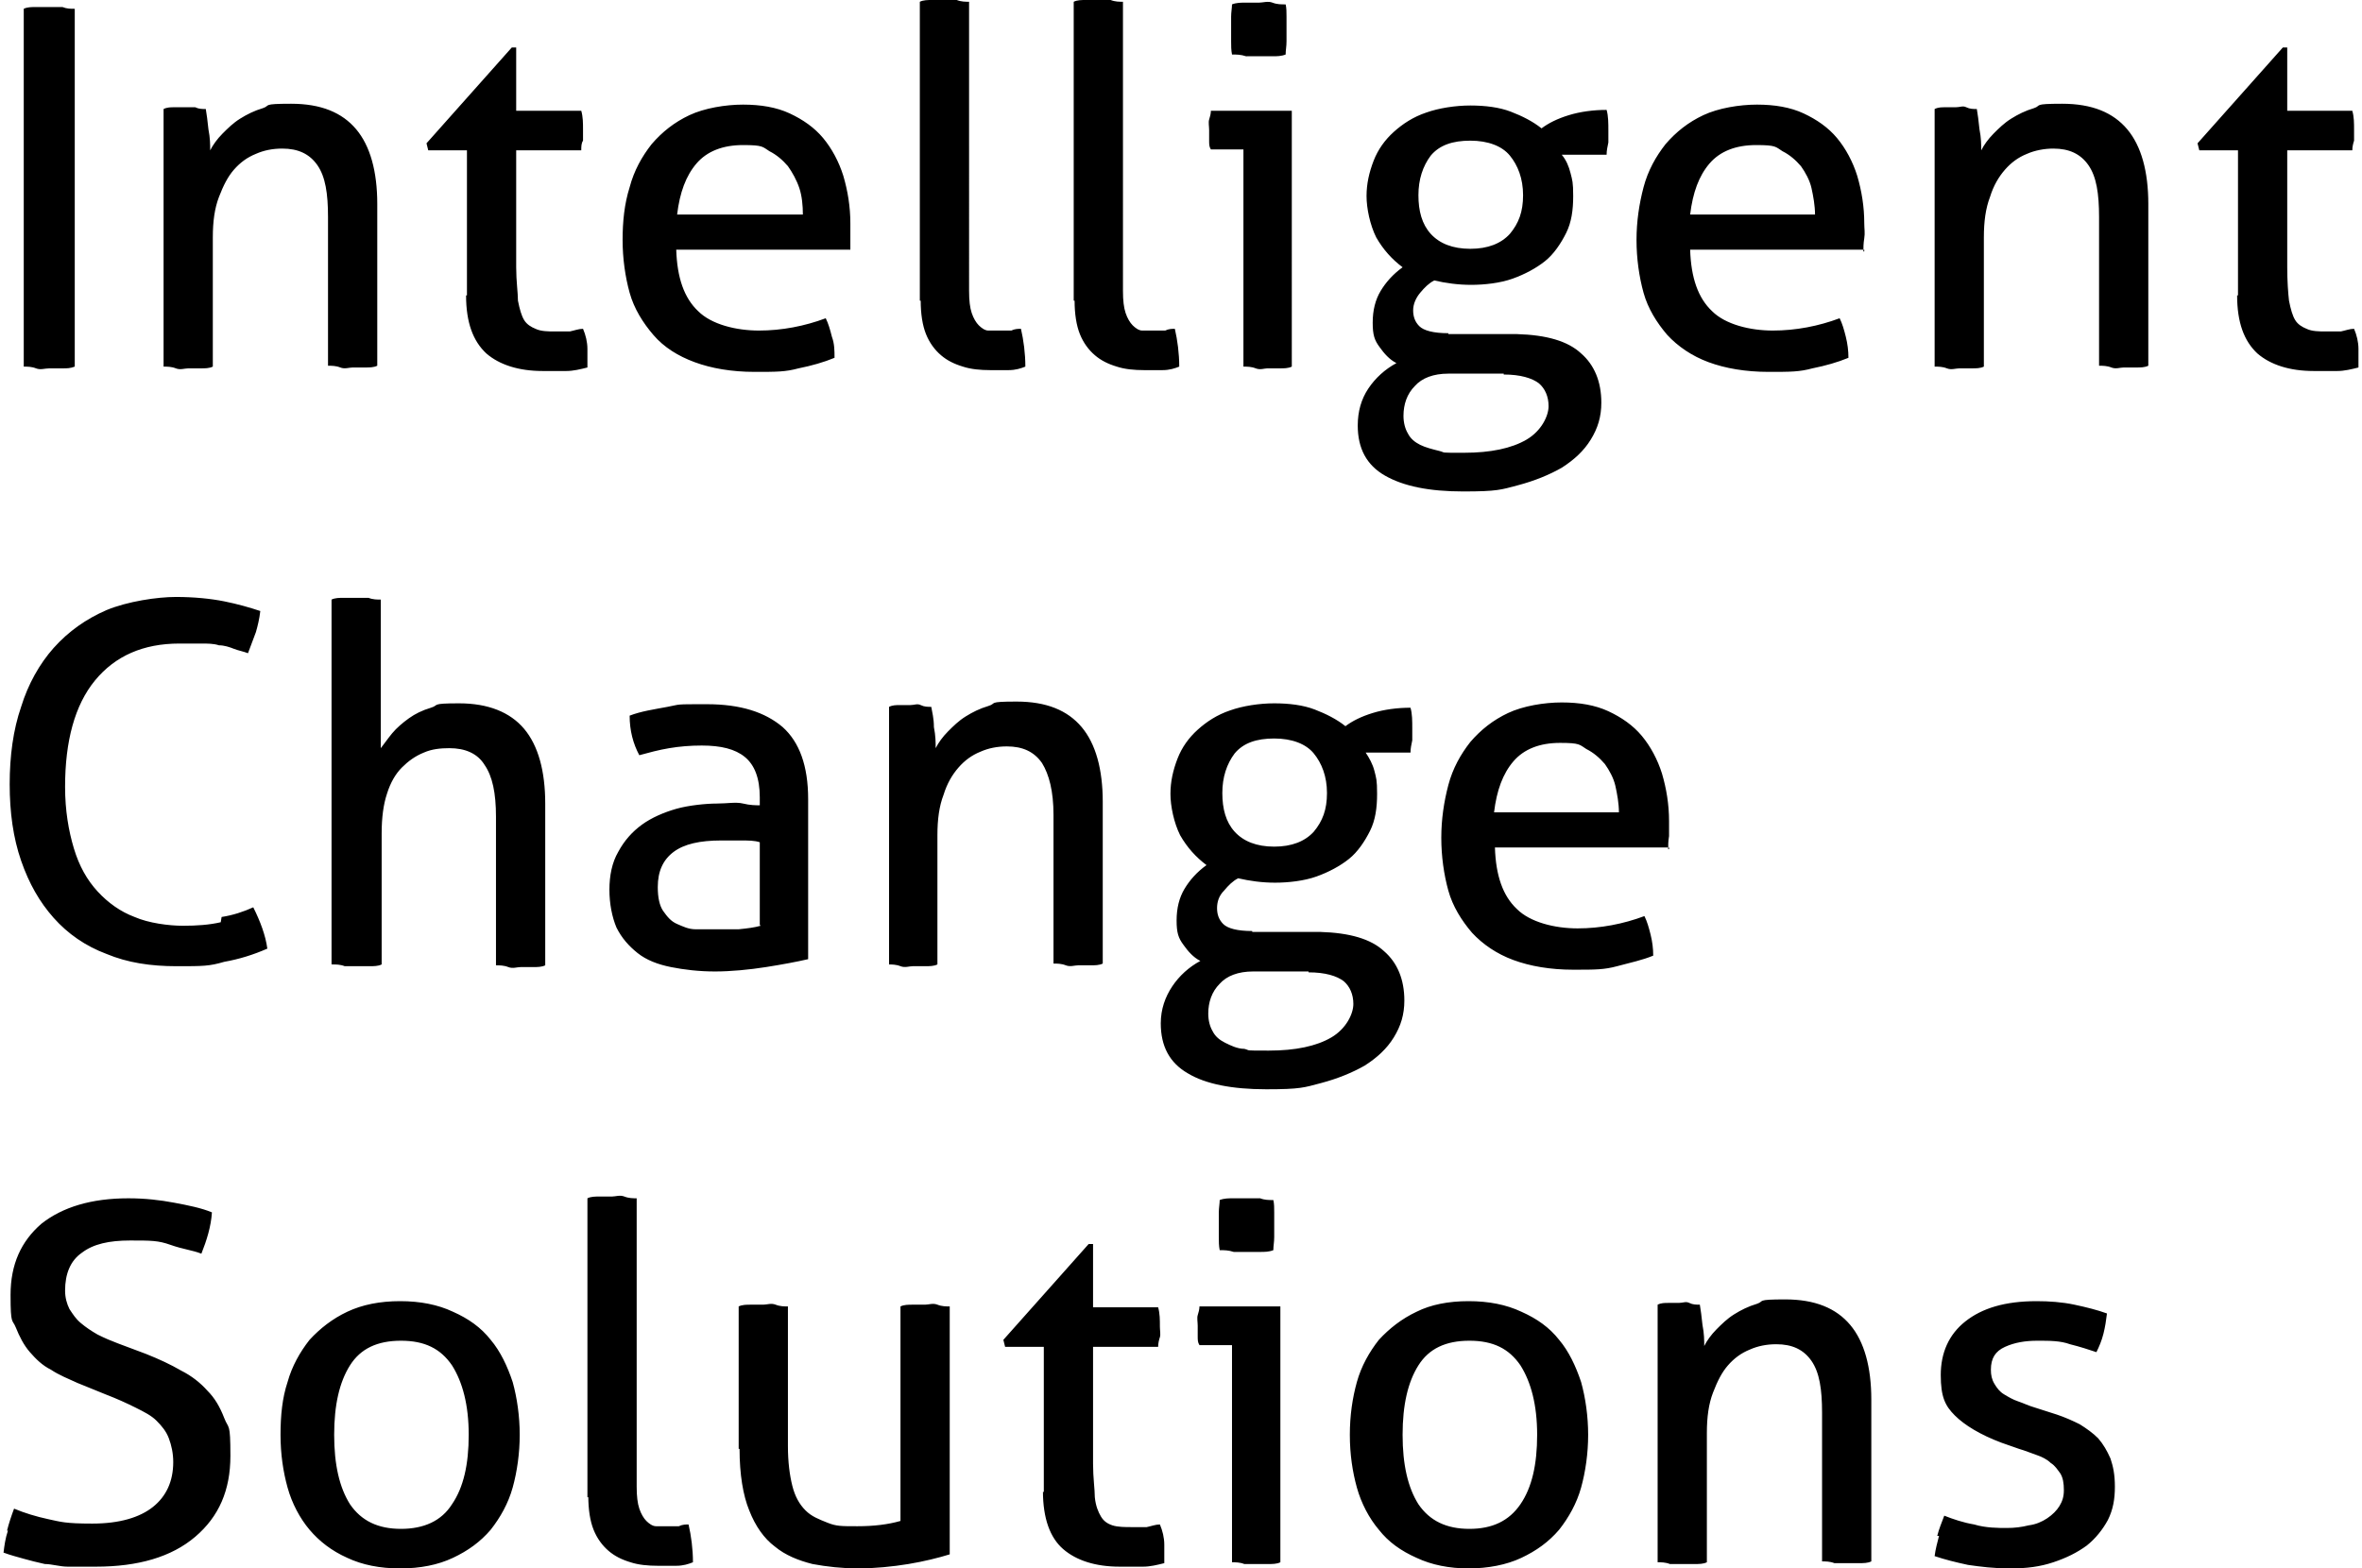 <?xml version="1.0" encoding="UTF-8"?><svg xmlns="http://www.w3.org/2000/svg" id="Layer_1" width="268" height="178" data-name="Layer 1" version="1.1" viewBox="0 0 267.8 178.4"><defs><style> .cls-1 { fill: #000; stroke-width: 0px; } </style></defs><path class="cls-1" d="M220.1,174.7c-.2.8-.4,1.5-.5,2.3,1.2.4,2.4.7,3.8,1,1.4.2,2.9.4,4.8.4s3.4-.2,4.9-.7,2.7-1.1,3.8-1.9c1-.8,1.8-1.8,2.4-2.9.6-1.2.8-2.4.8-3.8s-.2-2.3-.5-3.2c-.4-.9-.8-1.6-1.4-2.3-.6-.6-1.3-1.1-2.1-1.6-.8-.4-1.7-.8-2.6-1.1l-2.5-.8c-.7-.2-1.3-.5-1.9-.7s-1.1-.5-1.6-.8-.8-.7-1.1-1.2-.4-1-.4-1.6c0-1.3.5-2.1,1.6-2.6s2.3-.7,3.7-.7,2.6,0,3.7.4c1.2.3,2.1.6,3,.9.3-.6.6-1.3.8-2.1s.3-1.5.4-2.3c-1.1-.4-2.3-.7-3.7-1s-2.9-.4-4.3-.4c-3.6,0-6.2.8-8.1,2.3s-2.8,3.6-2.8,6.1.5,3.5,1.6,4.6,2.9,2.2,5.3,3.1l2,.7c.7.2,1.4.5,2,.7s1.2.5,1.6.9c.5.3.8.8,1.1,1.2.3.5.4,1.1.4,1.9s-.2,1.3-.5,1.8-.8,1-1.4,1.4-1.3.7-2.1.8c-.8.2-1.6.3-2.5.3s-2.4,0-3.7-.4c-1.2-.2-2.4-.6-3.4-1-.3.8-.6,1.5-.8,2.3M188.1,177.7c.4,0,.9,0,1.4.2h2.8c.5,0,1,0,1.4-.2v-14.7c0-1.8.2-3.3.7-4.6s1-2.3,1.7-3.1,1.5-1.4,2.5-1.8c.9-.4,1.9-.6,3-.6,1.8,0,3.1.6,4,1.9s1.2,3.2,1.2,5.9v16.9c.4,0,.9,0,1.4.2h2.8c.5,0,1,0,1.4-.2v-18.4c0-3.7-.8-6.6-2.4-8.5s-4-2.9-7.4-2.9-2.3.2-3.2.5c-1,.3-1.8.7-2.6,1.2s-1.4,1.1-2,1.7c-.6.6-1.1,1.3-1.4,1.9,0-.6,0-1.4-.2-2.4-.1-1-.2-1.7-.3-2.3-.4,0-.8,0-1.2-.2s-.7,0-1.2,0h-1.2c-.4,0-.8,0-1.2.2v29.1h0v.2h0ZM160.9,171.1c-1.2-1.9-1.8-4.5-1.8-7.9s.6-6,1.8-7.9,3.1-2.8,5.8-2.8,4.5.9,5.8,2.8c1.2,1.9,1.9,4.5,1.9,7.9s-.6,6-1.9,7.9-3.2,2.8-5.8,2.8-4.5-.9-5.8-2.8M172.6,177.2c1.7-.8,3.1-1.8,4.3-3.2,1.1-1.4,2-3,2.5-4.8s.8-3.9.8-6-.3-4.2-.8-6c-.6-1.8-1.4-3.5-2.5-4.8-1.1-1.4-2.5-2.4-4.3-3.2-1.7-.8-3.7-1.2-6-1.2s-4.3.4-5.9,1.2c-1.7.8-3.1,1.9-4.3,3.2-1.1,1.4-2,3-2.5,4.8s-.8,3.8-.8,6,.3,4.2.8,6,1.4,3.5,2.5,4.8c1.1,1.4,2.5,2.4,4.3,3.2,1.7.8,3.7,1.2,5.9,1.2s4.3-.4,6-1.2M140,142.4h2.9c.5,0,1,0,1.5-.2,0-.5.1-.9.1-1.5v-2.8c0-.5,0-1-.1-1.4-.5,0-1,0-1.5-.2h-3c-.6,0-1.1,0-1.6.2,0,.4-.1.9-.1,1.4v2.8c0,.5,0,1,.1,1.5.5,0,1,0,1.6.2M139.7,177.7c.4,0,.9,0,1.4.2h2.7c.5,0,1,0,1.4-.2v-29.1h-9.2c0,.3-.1.7-.2,1s0,.8,0,1.2v1.2c0,.4,0,.7.2,1h3.7v24.7h0ZM118.2,169.6c0,3.1.8,5.3,2.3,6.6s3.7,2,6.4,2h2.7c.8,0,1.6-.2,2.4-.4v-2.1c0-.8-.2-1.6-.5-2.3-.5,0-1,.2-1.5.3h-1.8c-.6,0-1.5,0-2.1-.2s-1-.5-1.3-1-.6-1.2-.7-2.2c0-.9-.2-2.2-.2-3.8v-13.3h7.4c0-.4.1-.8.2-1.1s0-.8,0-1.2c0-.8,0-1.5-.2-2.2h-7.4v-7.2h-.5l-9.7,10.9.2.8h4.4v16.5h-.1ZM83.7,164.8c0,2.9.4,5.3,1.1,7,.7,1.8,1.7,3.2,2.9,4.1,1.2,1,2.7,1.6,4.3,2,1.6.3,3.4.5,5.2.5s3.9-.2,5.7-.5,3.4-.7,4.7-1.1v-28.2c-.4,0-.9,0-1.4-.2s-1,0-1.4,0h-1.4c-.5,0-1,0-1.4.2v24.4c-1.4.4-3,.6-4.9.6s-2.4,0-3.4-.4-1.8-.7-2.5-1.4-1.2-1.6-1.5-2.8-.5-2.7-.5-4.5v-15.9c-.4,0-.9,0-1.4-.2s-1,0-1.4,0h-1.4c-.5,0-1,0-1.4.2v16.2h.1ZM66.5,170.2c0,1.5.2,2.8.6,3.8s1,1.8,1.7,2.4c.7.6,1.5,1,2.5,1.3.9.3,2,.4,3.1.4h2.1c.8,0,1.4-.2,1.9-.4,0-1.5-.2-3-.5-4.3-.3,0-.7,0-1.1.2h-2.6c-.4,0-.8-.3-1.1-.6s-.6-.8-.8-1.4c-.2-.6-.3-1.4-.3-2.5v-32.8c-.4,0-.9,0-1.4-.2s-1,0-1.4,0h-1.4c-.5,0-1,0-1.4.2v34h.1ZM39.4,171.1c-1.2-1.9-1.8-4.5-1.8-7.9s.6-6,1.8-7.9,3.1-2.8,5.8-2.8,4.5.9,5.8,2.8c1.2,1.9,1.9,4.5,1.9,7.9s-.6,6-1.9,7.9c-1.2,1.9-3.2,2.8-5.8,2.8s-4.5-.9-5.8-2.8M51.1,177.2c1.7-.8,3.1-1.8,4.3-3.2,1.1-1.4,2-3,2.5-4.8s.8-3.9.8-6-.3-4.2-.8-6c-.6-1.8-1.4-3.5-2.5-4.8-1.1-1.4-2.5-2.4-4.3-3.2-1.7-.8-3.7-1.2-6-1.2s-4.3.4-6,1.2-3.1,1.9-4.3,3.2c-1.1,1.4-2,3-2.5,4.8-.6,1.8-.8,3.8-.8,6s.3,4.2.8,6,1.4,3.5,2.5,4.8,2.5,2.4,4.3,3.2c1.7.8,3.7,1.2,6,1.2s4.3-.4,6-1.2M.5,174.1c-.3.9-.4,1.7-.5,2.5.8.3,1.6.5,2.3.7.7.2,1.5.4,2.4.6.8,0,1.7.3,2.6.3h3.2c4.8,0,8.6-1.1,11.3-3.4s4-5.3,4-9.2-.2-3-.7-4.3-1.1-2.3-1.9-3.1c-.8-.9-1.8-1.7-3-2.3-1.2-.7-2.5-1.3-4-1.9l-3.2-1.2c-.8-.3-1.5-.6-2.3-1-.7-.4-1.3-.8-1.9-1.3s-.9-1-1.3-1.6c-.3-.6-.5-1.3-.5-2.1,0-1.9.6-3.4,1.9-4.3,1.3-1,3.1-1.4,5.5-1.4s3.2,0,4.6.5,2.5.6,3.5,1c.6-1.5,1.1-3.1,1.2-4.7-1.2-.5-2.7-.8-4.3-1.1s-3.3-.5-5.2-.5c-4.2,0-7.5,1-9.9,2.9-2.3,2-3.5,4.6-3.5,8.1s.2,2.7.6,3.7c.4,1,.9,2,1.6,2.8s1.4,1.5,2.4,2c.9.6,1.9,1,3,1.5l3.2,1.3c1.3.5,2.4,1,3.4,1.5s1.8.9,2.4,1.5,1.1,1.2,1.4,2,.5,1.7.5,2.7c0,2.2-.8,3.9-2.3,5.1s-3.8,1.9-6.9,1.9-3.6-.2-5-.5-2.7-.7-3.9-1.2c-.3.8-.6,1.7-.8,2.5"/><path class="cls-1" d="M169.5,92.4c.3-2.5,1-4.4,2.2-5.8s3-2.1,5.3-2.1,2.2.2,3,.7c.8.4,1.5,1,2.1,1.7.5.7,1,1.6,1.2,2.5s.4,2,.4,3h-14.3.1ZM189.3,96.6c0-.4,0-.9.1-1.5v-1.7c0-1.9-.3-3.7-.8-5.4-.5-1.6-1.3-3.1-2.3-4.3s-2.3-2.1-3.8-2.8-3.3-1-5.3-1-4.4.4-6.1,1.2-3.1,1.9-4.3,3.3c-1.1,1.4-2,3-2.5,4.9s-.8,3.9-.8,6,.3,4.2.8,6,1.5,3.4,2.7,4.8c1.2,1.3,2.8,2.4,4.7,3.1s4.2,1.1,6.8,1.1,3.5,0,5-.4,2.9-.7,4.1-1.2c0-.8-.1-1.6-.3-2.4s-.4-1.5-.7-2.1c-2.4.9-5,1.4-7.6,1.4s-5.4-.7-6.9-2.2c-1.6-1.5-2.4-3.8-2.5-7h19.8v.2h0ZM140,94.6c-1-1.1-1.4-2.6-1.4-4.4s.5-3.3,1.4-4.5c1-1.2,2.5-1.7,4.5-1.7s3.6.6,4.5,1.7,1.5,2.6,1.5,4.5-.5,3.2-1.5,4.4c-1,1.1-2.5,1.7-4.5,1.7s-3.5-.6-4.5-1.7M148.4,110.6c1.9,0,3.2.4,4,1,.7.6,1.1,1.5,1.1,2.6s-.8,2.8-2.5,3.8-4.1,1.5-7.1,1.5-2,0-2.8-.2c-.8,0-1.6-.4-2.2-.7s-1.1-.7-1.4-1.3c-.3-.5-.5-1.2-.5-2,0-1.3.4-2.5,1.3-3.4.8-.9,2.1-1.4,3.8-1.4h6.5-.2q0,0,0,0ZM142,105.9c-1.7,0-2.8-.3-3.3-.8s-.7-1.1-.7-1.8.2-1.4.8-2c.5-.6,1-1.1,1.6-1.4,1.3.3,2.7.5,4.2.5s3.3-.2,4.7-.7,2.7-1.2,3.7-2,1.8-2,2.4-3.2.8-2.6.8-4.2-.1-1.8-.3-2.6c-.2-.8-.6-1.5-1-2.1h5.1c0-.5.1-.9.2-1.4v-1.3c0-.9,0-1.7-.2-2.4-1.5,0-3,.2-4.3.6s-2.3.9-3.1,1.5c-1-.8-2.2-1.4-3.5-1.9s-2.9-.7-4.6-.7-3.6.3-5,.8c-1.5.5-2.7,1.3-3.7,2.2s-1.8,2-2.3,3.3-.8,2.6-.8,4,.4,3.3,1.1,4.7c.8,1.4,1.8,2.5,3,3.4-1.1.8-1.9,1.7-2.5,2.7s-.9,2.2-.9,3.6.2,2,.8,2.8c.5.7,1.1,1.4,1.9,1.8-1.3.7-2.4,1.7-3.2,2.9-.8,1.2-1.3,2.6-1.3,4.2,0,2.6,1,4.5,3.1,5.7,2,1.2,5,1.8,8.9,1.8s4.3-.2,6.2-.7,3.6-1.2,5-2c1.4-.9,2.5-1.9,3.3-3.2s1.2-2.6,1.2-4.2c0-2.4-.8-4.3-2.3-5.6-1.5-1.4-3.9-2.1-7.3-2.2h-7.7,0ZM100.6,109.7c.4,0,.9,0,1.4.2s1,0,1.4,0h1.4c.5,0,1,0,1.4-.2v-14.7c0-1.8.2-3.3.7-4.6.4-1.3,1-2.3,1.7-3.1s1.5-1.4,2.5-1.8c.9-.4,1.9-.6,3-.6,1.8,0,3.1.6,4,1.9.8,1.3,1.3,3.2,1.3,5.9v16.9c.4,0,.9,0,1.4.2s1,0,1.4,0h1.4c.5,0,1,0,1.4-.2v-18.4c0-3.7-.8-6.6-2.4-8.5s-4-2.9-7.4-2.9-2.2.2-3.2.5-1.8.7-2.6,1.2c-.8.5-1.4,1.1-2,1.7s-1.1,1.3-1.4,1.9c0-.6,0-1.4-.2-2.4,0-1-.2-1.7-.3-2.3-.4,0-.8,0-1.2-.2s-.7,0-1.2,0h-1.2c-.4,0-.8,0-1.2.2v29.1h0v.2h-.1ZM86.1,91.6c-.5,0-1.2,0-2-.2s-1.8,0-3,0-3.2.2-4.6.6-2.8,1-3.9,1.8-2,1.8-2.7,3.1c-.7,1.2-1,2.7-1,4.3s.3,3.1.8,4.3c.6,1.2,1.4,2.1,2.4,2.9s2.3,1.3,3.8,1.6,3.2.5,5,.5,3.9-.2,5.8-.5,3.5-.6,4.8-.9v-18.2c0-3.8-1-6.5-2.9-8.2-2-1.7-4.8-2.6-8.6-2.6s-2.9,0-4.5.3-3,.5-4.3,1c0,1.7.4,3.2,1.1,4.5,1.1-.3,2.2-.6,3.4-.8s2.4-.3,3.7-.3c2.2,0,3.8.4,4.9,1.3s1.7,2.4,1.7,4.6v1.1h0v-.2h0ZM86.1,105.3c-.7.2-1.5.3-2.5.4h-4.9c-.8,0-1.4-.3-2.1-.6s-1.1-.8-1.6-1.5c-.4-.6-.6-1.5-.6-2.7,0-1.8.6-3.1,1.8-4s3-1.3,5.4-1.3,1.3,0,2.2,0,1.6,0,2.2.2v9.2h0v.2h0ZM37.4,109.7c.4,0,.9,0,1.4.2h2.8c.5,0,1,0,1.4-.2v-14.9c0-1.8.2-3.3.6-4.5.4-1.3,1-2.3,1.7-3s1.5-1.3,2.5-1.7c.9-.4,1.9-.5,2.9-.5,1.8,0,3.2.6,4,1.9.9,1.3,1.3,3.2,1.3,5.9v16.9c.4,0,.9,0,1.4.2s1,0,1.4,0h1.4c.5,0,1,0,1.4-.2v-18.4c0-3.7-.8-6.6-2.4-8.5s-4.1-2.9-7.4-2.9-2.2.2-3.2.5-1.8.7-2.5,1.2-1.4,1.1-1.9,1.7-.9,1.2-1.3,1.7v-16.9c-.4,0-.9,0-1.4-.2h-2.8c-.5,0-1,0-1.4.2v41.5s0,0,0,0ZM24.7,104.9c-1.3.3-2.7.4-4.3.4s-3.9-.3-5.5-1c-1.6-.6-3-1.6-4.2-2.9s-2.1-2.9-2.7-4.9-1-4.3-1-7c0-5.2,1.1-9.3,3.4-12.1,2.3-2.8,5.5-4.2,9.6-4.2s1.8,0,2.5,0,1.4,0,2,.2c.6,0,1.2.2,1.7.4s1.1.3,1.6.5c.3-.8.6-1.6.9-2.4.2-.7.4-1.5.5-2.4-1.2-.4-2.6-.8-4.1-1.1s-3.4-.5-5.5-.5-5.5.5-7.9,1.5c-2.3,1-4.3,2.4-6,4.3-1.6,1.8-2.9,4.1-3.7,6.7-.9,2.6-1.3,5.6-1.3,8.8s.4,6.1,1.3,8.7c.9,2.6,2.1,4.7,3.7,6.5,1.6,1.8,3.6,3.2,6,4.1,2.4,1,5,1.4,8,1.4s3.7,0,5.4-.5c1.7-.3,3.3-.8,4.9-1.5-.2-1.5-.8-3.1-1.6-4.7-1.1.5-2.3.9-3.6,1.1"/><path class="cls-1" d="M254,33.6c0,3.1.8,5.2,2.3,6.6,1.5,1.3,3.7,2,6.4,2h2.7c.8,0,1.6-.2,2.4-.4v-2.1c0-.8-.2-1.6-.5-2.3-.5,0-1,.2-1.5.3h-1.8c-.6,0-1.5,0-2.1-.3-.5-.2-1-.5-1.3-1s-.5-1.2-.7-2.2c-.1-.9-.2-2.2-.2-3.8v-13.3h7.4c0-.4.1-.8.2-1.1v-1.2c0-.8,0-1.5-.2-2.2h-7.4v-7.2h-.5l-9.7,10.9.2.8h4.4v16.5h0ZM219.6,41.7c.4,0,.9,0,1.4.2s1,0,1.4,0h1.4c.5,0,1,0,1.4-.2v-14.7c0-1.8.2-3.3.7-4.6.4-1.3,1-2.3,1.7-3.1s1.5-1.4,2.5-1.8c.9-.4,2-.6,3-.6,1.8,0,3.1.6,4,1.9s1.2,3.2,1.2,5.9v16.9c.4,0,.9,0,1.4.2s1,0,1.4,0h1.4c.5,0,1,0,1.4-.2v-18.4c0-3.7-.8-6.6-2.4-8.5s-4-2.9-7.4-2.9-2.3.2-3.2.5c-1,.3-1.8.7-2.6,1.2s-1.4,1.1-2,1.7-1.1,1.3-1.4,1.9c0-.6,0-1.4-.2-2.4-.1-1-.2-1.7-.3-2.3-.4,0-.8,0-1.2-.2s-.7,0-1.2,0h-1.2c-.4,0-.8,0-1.2.2v29.1h0v.2h0ZM191.8,24.4c.3-2.5,1-4.4,2.2-5.8,1.2-1.4,3-2.1,5.3-2.1s2.2.2,3,.7c.8.4,1.5,1,2.1,1.7.5.7,1,1.6,1.2,2.5s.4,2,.4,3h-14.3.1ZM211.5,28.6c0-.4,0-.9.1-1.5s0-1.1,0-1.7c0-1.9-.3-3.7-.8-5.4-.5-1.6-1.3-3.1-2.3-4.3s-2.3-2.1-3.8-2.8-3.3-1-5.3-1-4.4.4-6.1,1.2-3.1,1.9-4.3,3.3c-1.1,1.4-2,3-2.5,4.9s-.8,3.9-.8,6,.3,4.2.8,6,1.5,3.4,2.7,4.8c1.2,1.3,2.8,2.4,4.7,3.1,1.9.7,4.2,1.1,6.8,1.1s3.5,0,5-.4c1.5-.3,2.9-.7,4.1-1.2,0-.8-.1-1.6-.3-2.4-.2-.8-.4-1.5-.7-2.1-2.4.9-5,1.4-7.6,1.4s-5.4-.7-6.9-2.2c-1.6-1.5-2.4-3.8-2.5-7h19.8v.2h0ZM162.3,26.6c-1-1.1-1.4-2.6-1.4-4.4s.5-3.3,1.4-4.5c1-1.2,2.5-1.7,4.5-1.7s3.6.6,4.5,1.7,1.5,2.6,1.5,4.5-.5,3.2-1.5,4.4c-1,1.1-2.5,1.7-4.5,1.7s-3.5-.6-4.5-1.7M170.6,42.6c1.9,0,3.2.4,4,1,.7.6,1.1,1.5,1.1,2.6s-.8,2.8-2.5,3.8-4.1,1.5-7.1,1.5-2,0-2.8-.2-1.6-.4-2.2-.7-1.1-.7-1.4-1.3c-.3-.5-.5-1.2-.5-2,0-1.3.4-2.5,1.3-3.4.8-.9,2.1-1.4,3.8-1.4h6.5-.2q0,0,0,.1ZM164.3,37.9c-1.7,0-2.8-.3-3.3-.8s-.7-1.1-.7-1.8.3-1.4.8-2,1-1.1,1.6-1.4c1.3.3,2.7.5,4.2.5s3.3-.2,4.7-.7,2.7-1.2,3.7-2,1.8-2,2.4-3.2.8-2.6.8-4.2-.1-1.8-.3-2.6c-.2-.8-.5-1.5-1-2.1h5.1c0-.5.1-.9.2-1.4v-1.3c0-.9,0-1.7-.2-2.4-1.5,0-3,.2-4.3.6-1.3.4-2.3.9-3.1,1.5-1-.8-2.2-1.4-3.5-1.9s-2.9-.7-4.6-.7-3.6.3-5,.8c-1.5.5-2.7,1.3-3.7,2.2s-1.8,2-2.3,3.3-.8,2.6-.8,4,.4,3.3,1.1,4.7c.8,1.4,1.8,2.5,3,3.4-1.1.8-1.9,1.7-2.5,2.7s-.9,2.2-.9,3.6.2,2,.8,2.8c.5.7,1.1,1.4,1.9,1.8-1.3.7-2.4,1.7-3.2,2.9s-1.2,2.6-1.2,4.2c0,2.6,1,4.5,3.1,5.7s5,1.8,8.9,1.8,4.3-.2,6.2-.7,3.6-1.2,5-2c1.4-.9,2.5-1.9,3.3-3.2s1.2-2.6,1.2-4.2c0-2.4-.8-4.3-2.3-5.6-1.5-1.4-3.9-2.1-7.3-2.2h-7.8,0ZM141.4,6.4h2.9c.5,0,1,0,1.5-.2,0-.5.1-.9.1-1.5V1.9c0-.5,0-1-.1-1.4-.5,0-1,0-1.5-.2s-1.1,0-1.5,0h-1.5c-.6,0-1.1,0-1.6.2,0,.4-.1.9-.1,1.4v2.8c0,.5,0,1,.1,1.5.5,0,1,0,1.6.2M141,41.7c.4,0,.9,0,1.4.2s1,0,1.3,0h1.4c.5,0,1,0,1.4-.2V12.6h-9.2c0,.3-.1.7-.2,1s0,.8,0,1.2v1.2c0,.4,0,.7.2,1h3.7v24.7h0ZM121.8,34.2c0,1.5.2,2.8.6,3.8s1,1.8,1.7,2.4c.7.6,1.5,1,2.5,1.3.9.3,2,.4,3.1.4h2.1c.8,0,1.4-.2,1.9-.4,0-1.5-.2-3-.5-4.3-.3,0-.7,0-1.1.2h-2.6c-.4,0-.8-.3-1.1-.6s-.6-.8-.8-1.4c-.2-.6-.3-1.4-.3-2.5V.2c-.4,0-.9,0-1.4-.2h-2.8c-.5,0-1,0-1.4.2v34h.1ZM104.3,34.2c0,1.5.2,2.8.6,3.8s1,1.8,1.7,2.4c.7.6,1.5,1,2.5,1.3.9.3,2,.4,3.1.4h2.1c.8,0,1.4-.2,1.9-.4,0-1.5-.2-3-.5-4.3-.3,0-.7,0-1.1.2h-2.6c-.4,0-.8-.3-1.1-.6-.3-.3-.6-.8-.8-1.4-.2-.6-.3-1.4-.3-2.5V.2c-.4,0-.9,0-1.4-.2h-2.8c-.5,0-1,0-1.4.2v34h.1ZM76.6,24.4c.3-2.5,1-4.4,2.2-5.8s3-2.1,5.3-2.1,2.2.2,3,.7c.8.4,1.5,1,2.1,1.7.5.7,1,1.6,1.3,2.5s.4,2,.4,3h-14.4,0ZM96.3,28.6c0-.4,0-.9,0-1.5s0-1.1,0-1.7c0-1.9-.3-3.7-.8-5.4-.5-1.6-1.3-3.1-2.3-4.3s-2.3-2.1-3.8-2.8-3.3-1-5.3-1-4.4.4-6.1,1.2-3.1,1.9-4.3,3.3c-1.1,1.4-2,3-2.5,4.9-.6,1.9-.8,3.9-.8,6s.3,4.2.8,6,1.5,3.4,2.7,4.8,2.8,2.4,4.7,3.1,4.2,1.1,6.8,1.1,3.5,0,5-.4c1.5-.3,2.9-.7,4.1-1.2,0-.8,0-1.6-.3-2.4-.2-.8-.4-1.5-.7-2.1-2.4.9-5,1.4-7.6,1.4s-5.4-.7-6.9-2.2c-1.6-1.5-2.4-3.8-2.5-7h19.8v.2h0ZM52.6,33.6c0,3.1.8,5.2,2.3,6.6,1.5,1.3,3.7,2,6.4,2h2.7c.8,0,1.6-.2,2.4-.4v-2.1c0-.8-.2-1.6-.5-2.3-.5,0-1,.2-1.5.3h-1.8c-.6,0-1.5,0-2.1-.3-.5-.2-1-.5-1.3-1s-.5-1.2-.7-2.2c0-.9-.2-2.2-.2-3.8v-13.3h7.4c0-.4,0-.8.2-1.1v-1.2c0-.8,0-1.5-.2-2.2h-7.4v-7.2h-.5l-9.7,10.9.2.8h4.4v16.5h-.1ZM18.2,41.7c.4,0,.9,0,1.4.2s1,0,1.4,0h1.4c.5,0,1,0,1.4-.2v-14.7c0-1.8.2-3.3.7-4.6s1-2.3,1.7-3.1,1.5-1.4,2.5-1.8c.9-.4,1.9-.6,3-.6,1.8,0,3.1.6,4,1.9s1.2,3.2,1.2,5.9v16.9c.4,0,.9,0,1.4.2s1,0,1.4,0h1.4c.5,0,1,0,1.4-.2v-18.4c0-3.7-.8-6.6-2.4-8.5s-4-2.9-7.4-2.9-2.3.2-3.2.5c-1,.3-1.8.7-2.6,1.2s-1.4,1.1-2,1.7c-.6.6-1.1,1.3-1.4,1.9,0-.6,0-1.4-.2-2.4-.1-1-.2-1.7-.3-2.3-.4,0-.8,0-1.2-.2h-2.4c-.4,0-.8,0-1.2.2v29.1h0s0,.2,0,.2ZM2.3,41.7c.4,0,.9,0,1.4.2s1,0,1.5,0h1.5c.5,0,.9,0,1.4-.2V1c-.5,0-.9,0-1.4-.2h-3c-.5,0-1,0-1.4.2v40.7h0Z"/></svg>